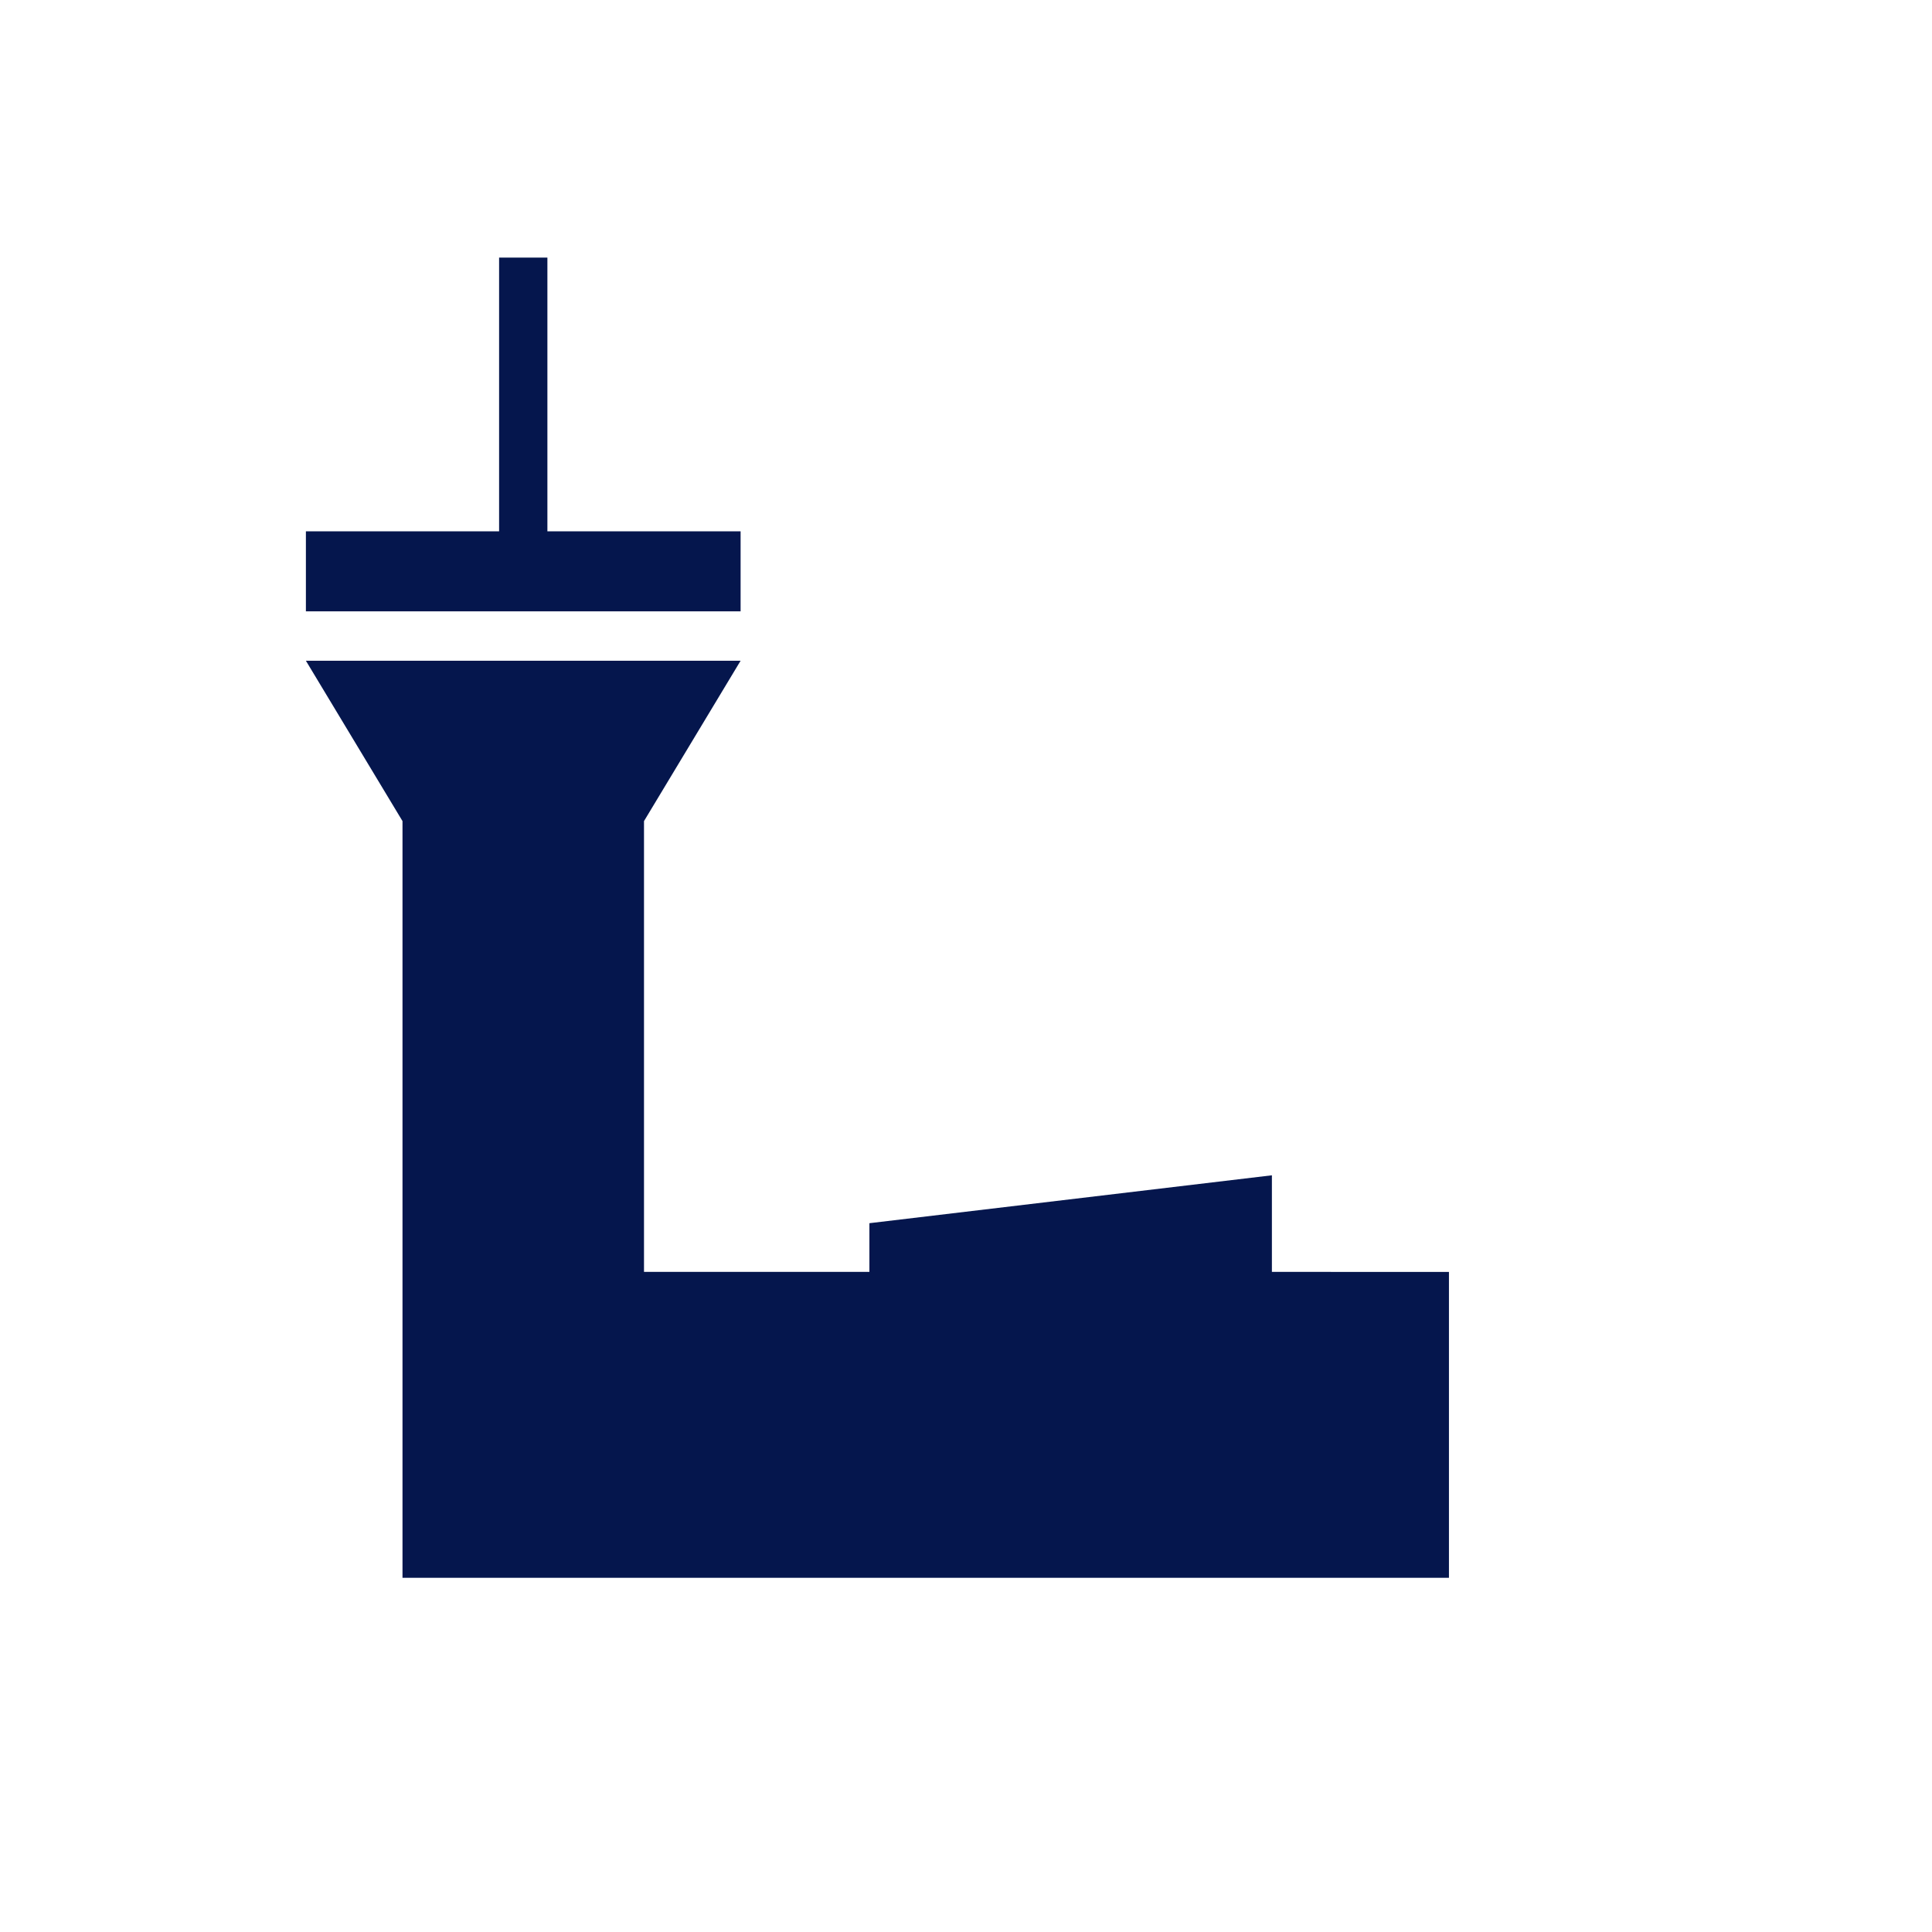 <?xml version="1.0" encoding="UTF-8"?>
<!-- Generator: Adobe Illustrator 23.0.1, SVG Export Plug-In . SVG Version: 6.00 Build 0)  -->
<svg xmlns="http://www.w3.org/2000/svg" xmlns:xlink="http://www.w3.org/1999/xlink" version="1.1" id="Ebene_1" x="0px" y="0px" viewBox="0 0 120 120" enable-background="new 0 0 120 120" xml:space="preserve" width="300px" height="300px">
<g  fill="#05164d" >
	<path fill="#05164d" d="M46,33H34V16h-3v17H19v4.97h27V33 M25,98h64.997v-19H79   v-6l-25,2.975v3.025H40v-28l6-9.96H19l6,9.96V98"  />
</g>
</svg>
